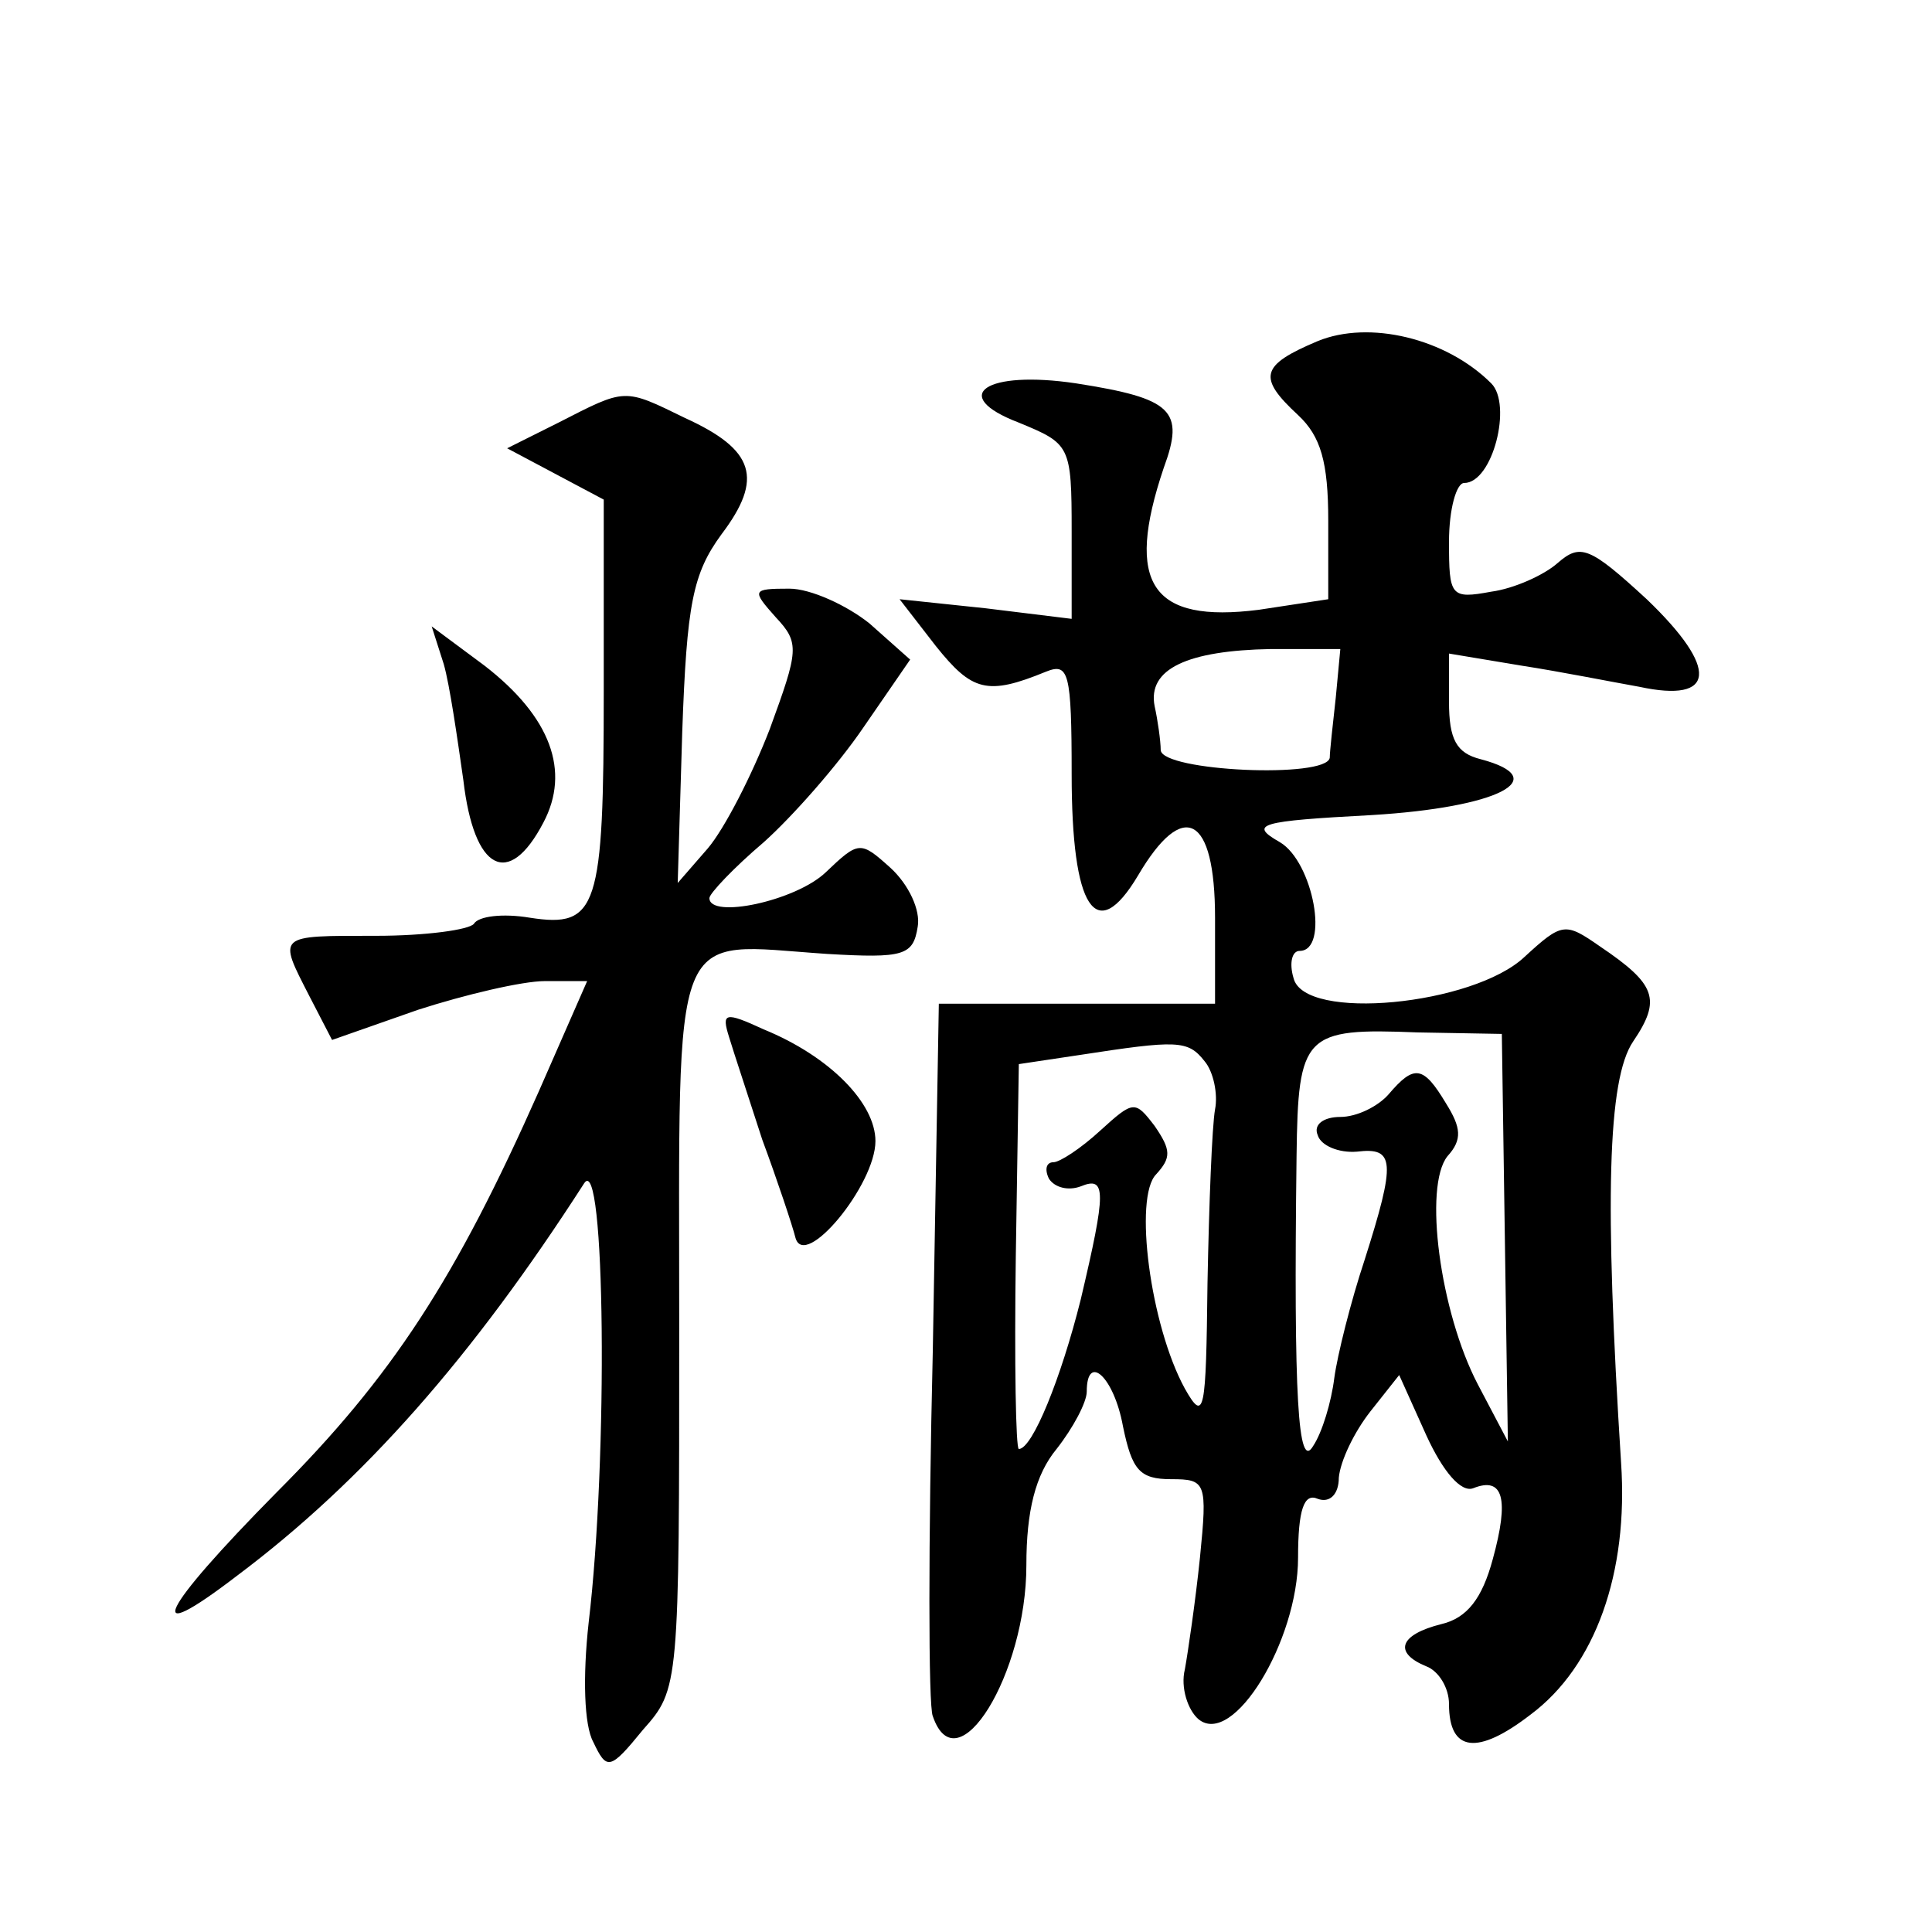 <?xml version="1.0" standalone="no"?>
<!DOCTYPE svg PUBLIC "-//W3C//DTD SVG 20010904//EN"
 "http://www.w3.org/TR/2001/REC-SVG-20010904/DTD/svg10.dtd">
<svg version="1.0" xmlns="http://www.w3.org/2000/svg"
 width="128pt" height="128pt" viewBox="0 0 128 128"
 preserveAspectRatio="xMidYMid meet">
<g transform="translate(0,128) scale(0.1,-0.1)"
fill="#0" stroke="none">
<path d="M873 1054 c-38 -16 -40 -24 -13 -49 15 -14 20 -31 20 -70 l0 -52 -46 -7
c-71 -9 -89 17 -63 94 14 38 6 46 -58 56 -60 9 -85 -8 -38 -26 34 -14 35 -15 35
-72 l0 -58 -57 7 -57 6 24 -31 c24 -30 34 -33 73 -17 15 6 17 0 17 -68 0 -89 16
-114 44 -67 30 51 51 40 51 -28 l0 -57 -91 0 -92 0 -4 -230 c-3 -126 -3 -236 0
-242 16 -47 62 28 62 100 0 36 6 60 20 77 11 14 20 31 20 38 0 26 18 10 24 -23
6 -29 11 -35 32 -35 23 0 24 -2 19 -52 -3 -29 -8 -63 -10 -74 -3 -12 2 -27 9 -33
23 -19 66 52 66 107 0 32 4 43 13 39 8 -3 14 3 14 14 1 11 10 30 21 44 l19 24 18
-40 c11 -24 23 -38 31 -35 20 8 24 -7 13 -47 -7 -26 -17 -39 -34 -43 -28 -7 -32
-19 -10 -28 8 -3 15 -14 15 -25 0 -32 19 -34 54 -7 43 32 65 94 60 167 -11 173
-9 254 8 279 19 28 15 38 -22 63 -23 16 -25 16 -50 -7 -34 -32 -146 -43 -153 -14
-3 10 -1 18 4 18 20 0 9 59 -13 72 -21 12 -14 14 61 18 83 5 121 24 72 37 -16 4
-21 13 -21 38 l0 32 48 -8 c26 -4 61 -11 78 -14 51 -11 53 12 5 58 -38 35 -44 37
-59 24 -9 -8 -29 -17 -44 -19 -27 -5 -28 -3 -28 33 0 22 5 39 10 39 19 0 32 52
18 66 -30 30 -81 42 -115 28z m12 -236 c-2 -18 -4 -36 -4 -40 -2 -14 -111 -9 -112
5 0 6 -2 20 -4 29 -5 25 22 37 77 38 l46 0 -3 -32z m112 -358 l2 -135 -20 38 c-25
48 -36 131 -20 151 10 11 9 19 -1 35 -15 25 -21 26 -38 6 -7 -8 -21 -15 -32 -15
-11 0 -18 -5 -15 -12 2 -7 14 -12 26 -11 25 3 26 -6 5 -72 -9 -27 -18 -63 -20 -78
-2 -16 -8 -36 -14 -45 -10 -17 -13 32 -11 192 1 81 5 85 80 82 l56 -1 2 -135z m-199
117 c6 -7 9 -22 7 -32 -2 -11 -4 -63 -5 -115 -1 -86 -2 -93 -15 -70 -23 42 -34
127 -19 142 10 11 10 16 -1 32 -13 17 -14 17 -36 -3 -13 -12 -27 -21 -31 -21 -5
0 -6 -5 -3 -11 4 -6 13 -8 21 -5 17 7 17 -3 0 -75 -13 -52 -32 -99 -41 -99 -2 0
-3 57 -2 128 l2 127 40 6 c65 10 72 10 83 -4z M370 1000 l-34 -17 32 -17 32 -17
0 -127 c0 -144 -4 -157 -49 -150 -18 3 -34 1 -37 -4 -3 -4 -32 -8 -65 -8 -66 0
-65 1 -44 -40 l15 -29 57 20 c31 10 69 19 84 19 l28 0 -32 -73 c-55 -124 -97 -189
-174 -266 -77 -78 -90 -104 -26 -55 84 63 156 145 230 260 14 22 16 -182 3 -291
-4 -36 -3 -68 3 -79 9 -19 11 -19 33 8 24 27 24 29 24 266 0 274 -7 255 98 248
51 -3 57 -1 60 18 2 11 -6 28 -18 39 -20 18 -21 18 -43 -3 -20 -19 -77 -31 -77
-17 0 3 16 20 36 37 19 17 49 51 66 76 l31 45 -27 24 c-15 12 -39 23 -53 23 -25
0 -25 -1 -9 -19 16 -17 15 -22 -4 -74 -12 -31 -30 -66 -41 -79 l-20 -23 3 100 c3
85 7 105 26 131 28 37 22 56 -24 77 -41 20 -39 20 -84 -3z M294 840 c4 -14 9 -49
13 -77 7 -60 30 -72 53 -28 18 34 5 70 -39 104 l-35 26 8 -25z M483 593 c3 -10
13 -40 22 -68 10 -27 20 -57 22 -65 6 -22 53 35 53 64 0 25 -30 56 -74 74 -26 12
-28 11 -23 -5z"/>
</g>
</svg>

